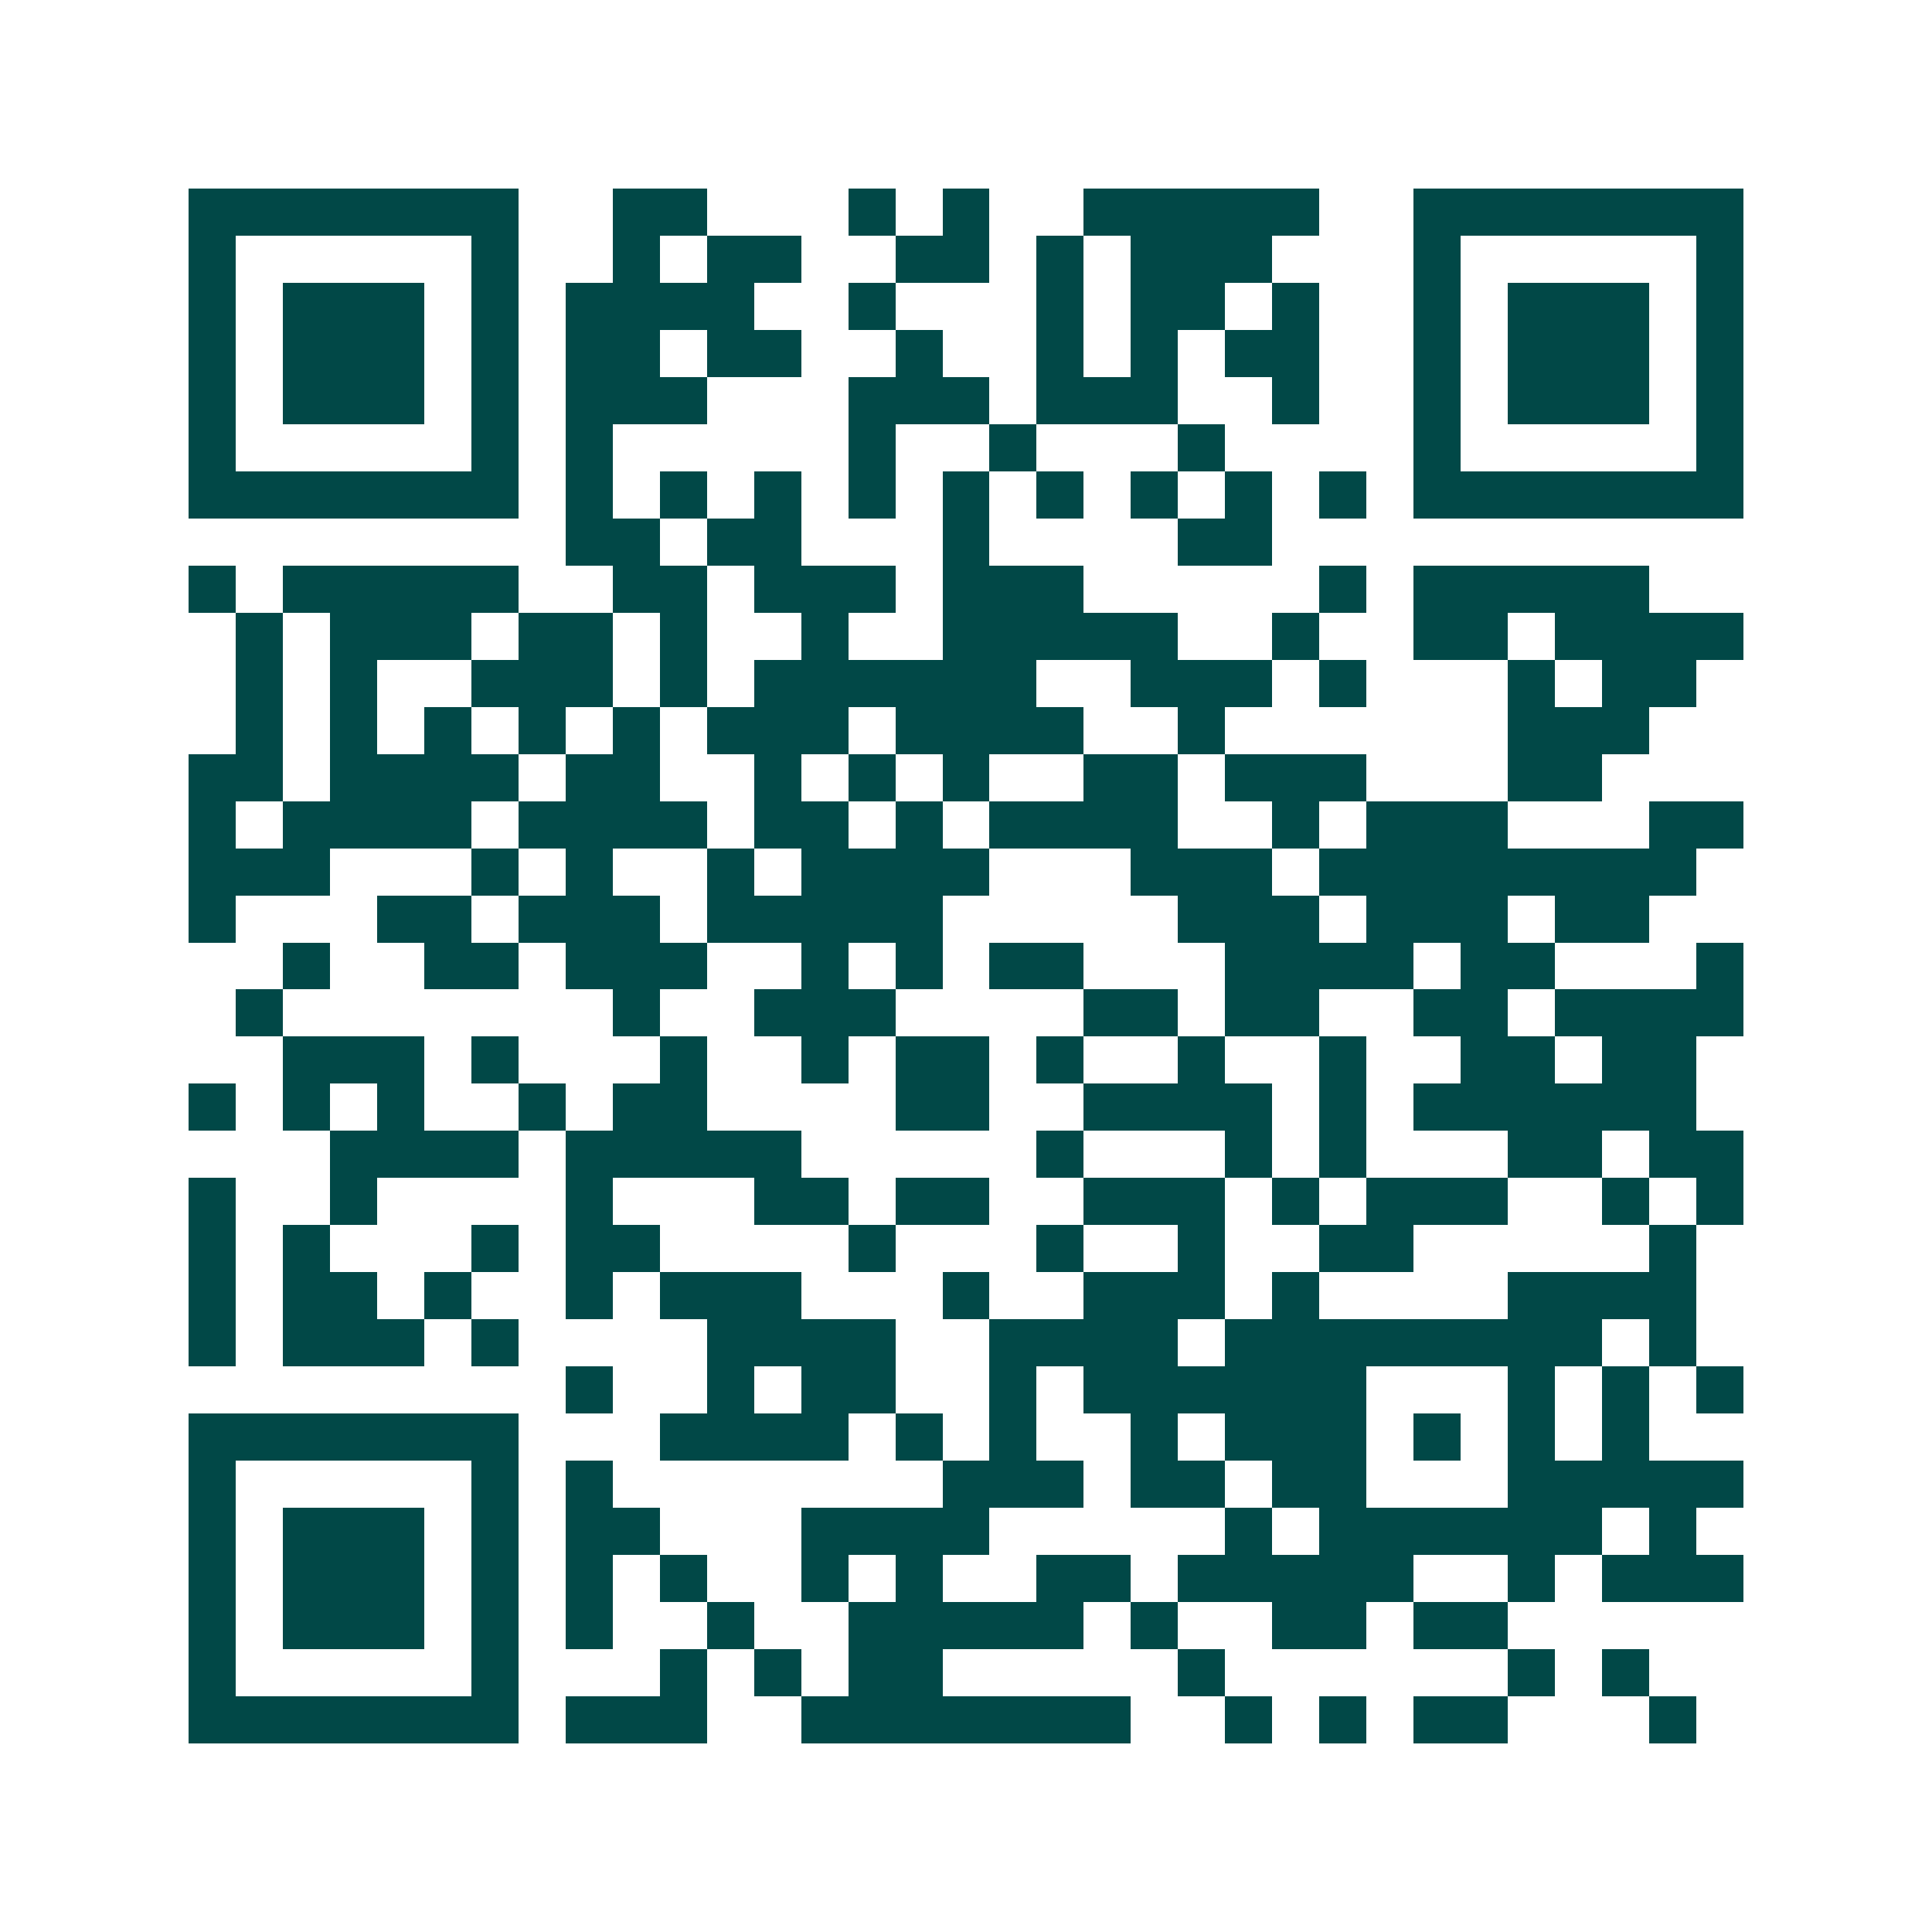 <svg xmlns="http://www.w3.org/2000/svg" width="200" height="200" viewBox="0 0 41 41" shape-rendering="crispEdges"><path fill="#ffffff" d="M0 0h41v41H0z"/><path stroke="#014847" d="M4 4.5h7m2 0h2m3 0h1m1 0h1m2 0h5m2 0h7M4 5.5h1m5 0h1m2 0h1m1 0h2m2 0h2m1 0h1m1 0h3m3 0h1m5 0h1M4 6.5h1m1 0h3m1 0h1m1 0h4m2 0h1m3 0h1m1 0h2m1 0h1m2 0h1m1 0h3m1 0h1M4 7.5h1m1 0h3m1 0h1m1 0h2m1 0h2m2 0h1m2 0h1m1 0h1m1 0h2m2 0h1m1 0h3m1 0h1M4 8.5h1m1 0h3m1 0h1m1 0h3m3 0h3m1 0h3m2 0h1m2 0h1m1 0h3m1 0h1M4 9.5h1m5 0h1m1 0h1m5 0h1m2 0h1m3 0h1m4 0h1m5 0h1M4 10.5h7m1 0h1m1 0h1m1 0h1m1 0h1m1 0h1m1 0h1m1 0h1m1 0h1m1 0h1m1 0h7M12 11.5h2m1 0h2m3 0h1m4 0h2M4 12.5h1m1 0h5m2 0h2m1 0h3m1 0h3m5 0h1m1 0h5M5 13.5h1m1 0h3m1 0h2m1 0h1m2 0h1m2 0h5m2 0h1m2 0h2m1 0h4M5 14.5h1m1 0h1m2 0h3m1 0h1m1 0h6m2 0h3m1 0h1m3 0h1m1 0h2M5 15.5h1m1 0h1m1 0h1m1 0h1m1 0h1m1 0h3m1 0h4m2 0h1m6 0h3M4 16.5h2m1 0h4m1 0h2m2 0h1m1 0h1m1 0h1m2 0h2m1 0h3m3 0h2M4 17.5h1m1 0h4m1 0h4m1 0h2m1 0h1m1 0h4m2 0h1m1 0h3m3 0h2M4 18.5h3m3 0h1m1 0h1m2 0h1m1 0h4m3 0h3m1 0h8M4 19.5h1m3 0h2m1 0h3m1 0h5m5 0h3m1 0h3m1 0h2M6 20.5h1m2 0h2m1 0h3m2 0h1m1 0h1m1 0h2m3 0h4m1 0h2m3 0h1M5 21.5h1m7 0h1m2 0h3m4 0h2m1 0h2m2 0h2m1 0h4M6 22.5h3m1 0h1m3 0h1m2 0h1m1 0h2m1 0h1m2 0h1m2 0h1m2 0h2m1 0h2M4 23.5h1m1 0h1m1 0h1m2 0h1m1 0h2m4 0h2m2 0h4m1 0h1m1 0h6M7 24.5h4m1 0h5m5 0h1m3 0h1m1 0h1m3 0h2m1 0h2M4 25.5h1m2 0h1m4 0h1m3 0h2m1 0h2m2 0h3m1 0h1m1 0h3m2 0h1m1 0h1M4 26.5h1m1 0h1m3 0h1m1 0h2m4 0h1m3 0h1m2 0h1m2 0h2m5 0h1M4 27.5h1m1 0h2m1 0h1m2 0h1m1 0h3m3 0h1m2 0h3m1 0h1m4 0h4M4 28.5h1m1 0h3m1 0h1m4 0h4m2 0h4m1 0h8m1 0h1M12 29.5h1m2 0h1m1 0h2m2 0h1m1 0h6m3 0h1m1 0h1m1 0h1M4 30.5h7m3 0h4m1 0h1m1 0h1m2 0h1m1 0h3m1 0h1m1 0h1m1 0h1M4 31.5h1m5 0h1m1 0h1m7 0h3m1 0h2m1 0h2m3 0h5M4 32.5h1m1 0h3m1 0h1m1 0h2m3 0h4m5 0h1m1 0h6m1 0h1M4 33.5h1m1 0h3m1 0h1m1 0h1m1 0h1m2 0h1m1 0h1m2 0h2m1 0h5m2 0h1m1 0h3M4 34.5h1m1 0h3m1 0h1m1 0h1m2 0h1m2 0h5m1 0h1m2 0h2m1 0h2M4 35.5h1m5 0h1m3 0h1m1 0h1m1 0h2m5 0h1m6 0h1m1 0h1M4 36.5h7m1 0h3m2 0h7m2 0h1m1 0h1m1 0h2m3 0h1"/></svg>

